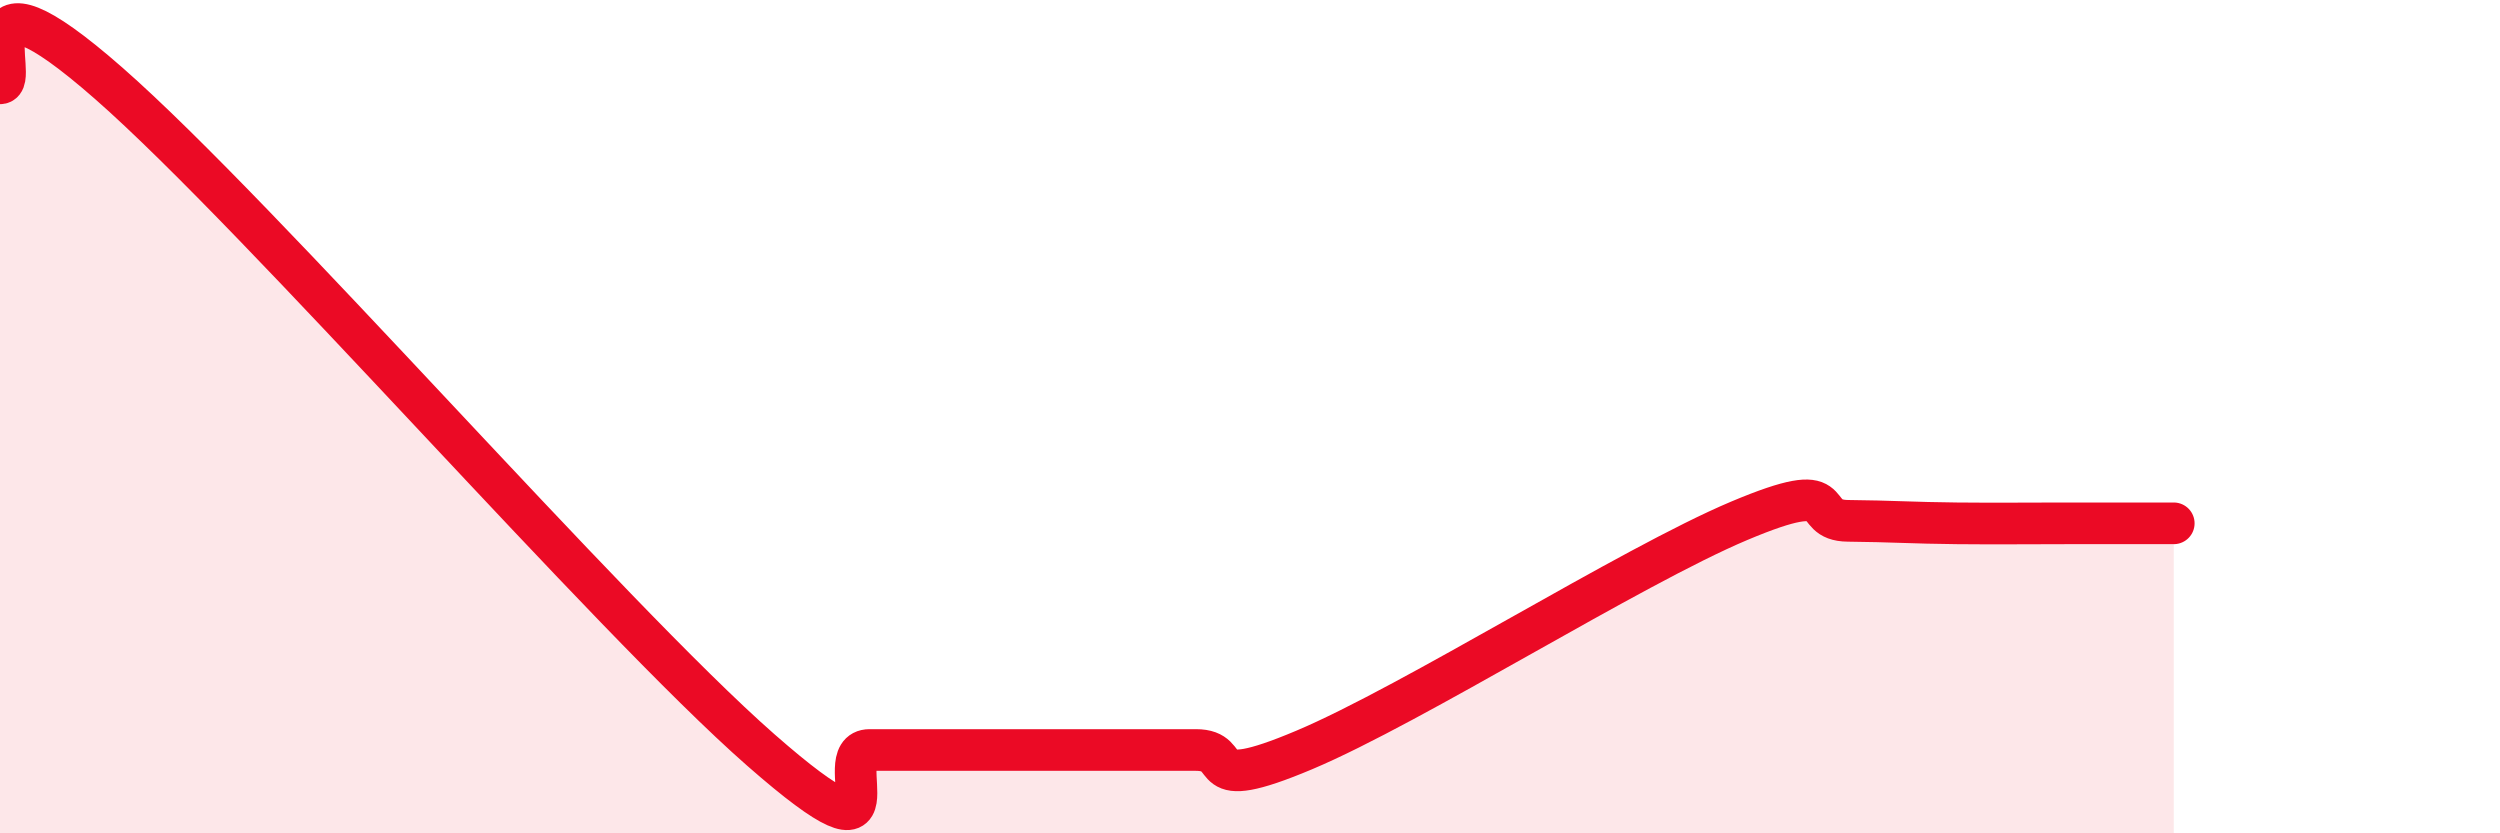 
    <svg width="60" height="20" viewBox="0 0 60 20" xmlns="http://www.w3.org/2000/svg">
      <path
        d="M 0,2 C 0.52,2 -1.04,-1.2 2.61,2 C 6.26,5.2 14.61,14.8 18.26,18 C 21.91,21.2 19.83,18 20.87,18 C 21.91,18 22.44,18 23.48,18 C 24.52,18 25.05,18 26.09,18 C 27.13,18 27.66,18 28.7,18 C 29.74,18 28.69,19.1 31.3,18 C 33.91,16.9 39.13,13.6 41.74,12.5 C 44.35,11.4 43.31,12.49 44.35,12.5 C 45.39,12.51 45.92,12.55 46.96,12.56 C 48,12.57 48.53,12.56 49.57,12.56 C 50.61,12.56 51.65,12.56 52.17,12.56L52.17 20L0 20Z"
        fill="#EB0A25"
        opacity="0.1"
        stroke-linecap="round"
        stroke-linejoin="round"
      />
      <path
        d="M 0,2 C 0.52,2 -1.04,-1.2 2.61,2 C 6.26,5.2 14.61,14.8 18.26,18 C 21.91,21.2 19.83,18 20.87,18 C 21.91,18 22.44,18 23.48,18 C 24.52,18 25.05,18 26.09,18 C 27.13,18 27.66,18 28.7,18 C 29.74,18 28.69,19.1 31.3,18 C 33.91,16.9 39.13,13.6 41.74,12.5 C 44.35,11.4 43.31,12.49 44.35,12.5 C 45.39,12.51 45.92,12.55 46.96,12.56 C 48,12.57 48.53,12.56 49.57,12.56 C 50.61,12.56 51.65,12.56 52.17,12.56"
        stroke="#EB0A25"
        stroke-width="1"
        fill="none"
        stroke-linecap="round"
        stroke-linejoin="round"
      />
    </svg>
  